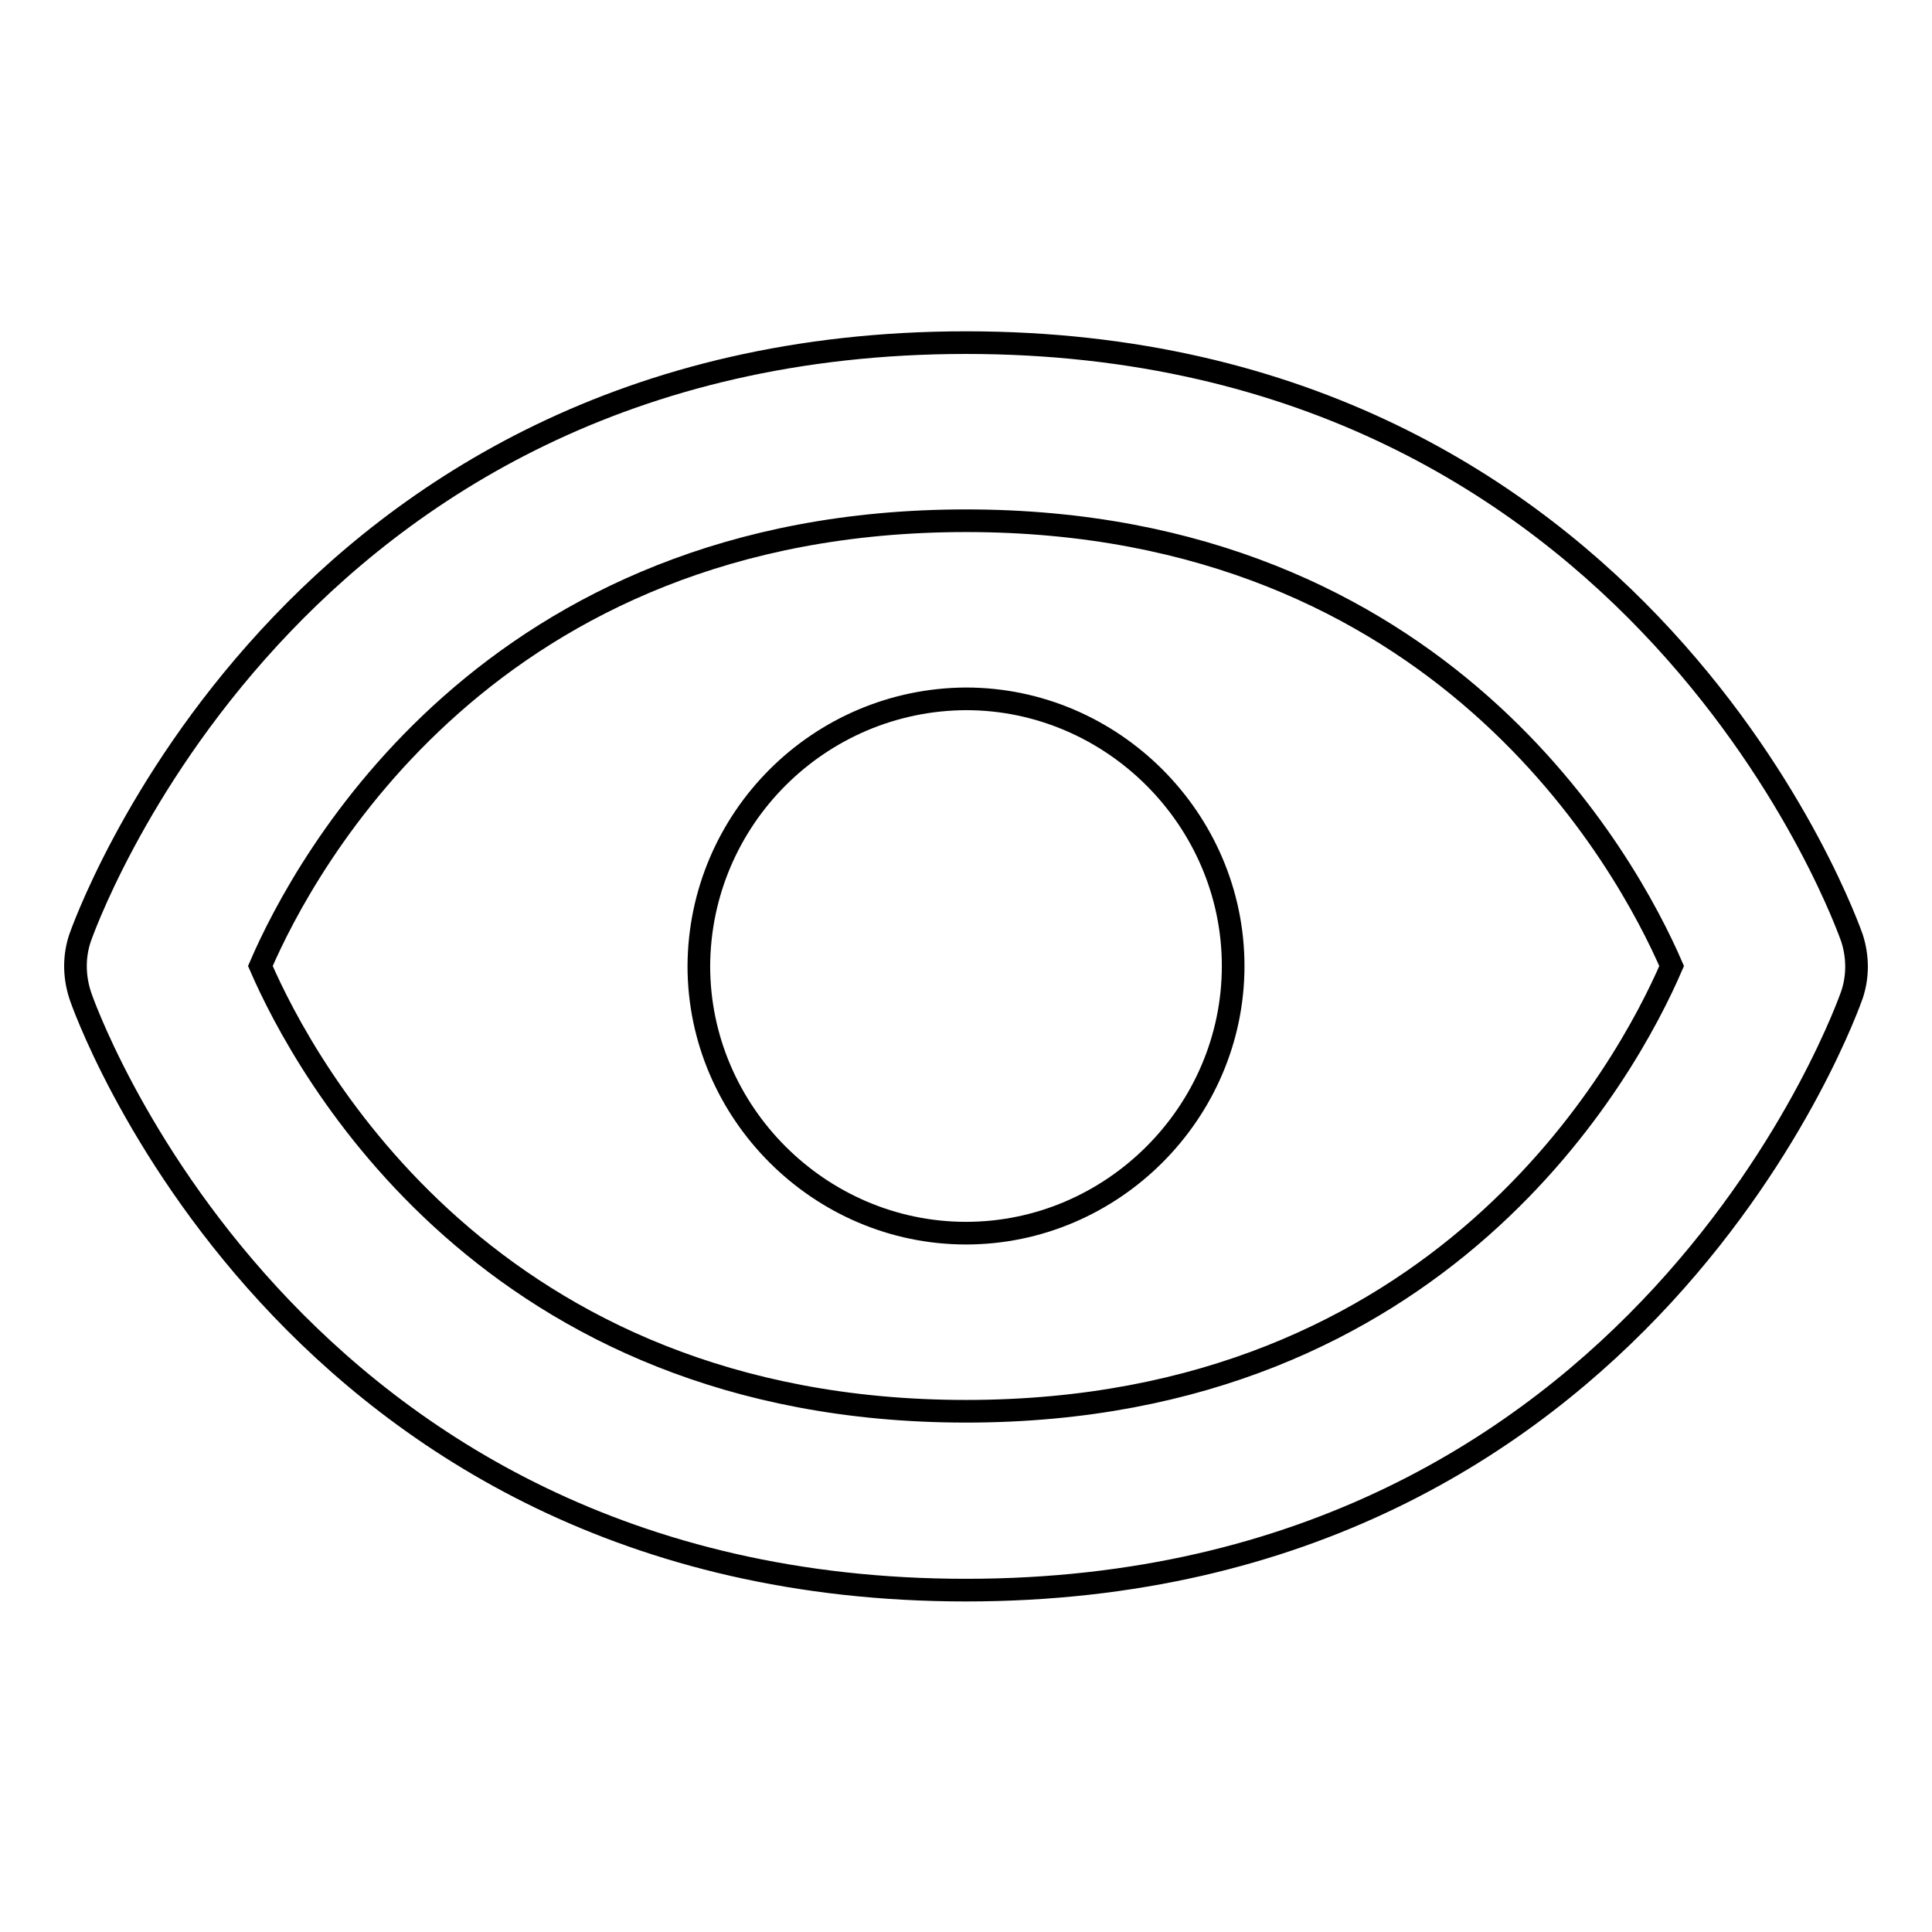 <?xml version="1.0" encoding="utf-8"?>
<!-- Svg Vector Icons : http://www.onlinewebfonts.com/icon -->
<!DOCTYPE svg PUBLIC "-//W3C//DTD SVG 1.1//EN" "http://www.w3.org/Graphics/SVG/1.1/DTD/svg11.dtd">
<svg version="1.1" xmlns="http://www.w3.org/2000/svg" xmlns:xlink="http://www.w3.org/1999/xlink" x="0px" y="0px" viewBox="0 0 256 256" enable-background="new 0 0 256 256" xml:space="preserve">
<g> <path stroke-width="3" fill-opacity="0" stroke="#000000"  d="M128,92.6c-19.5,0.1-35.3,15.9-35.4,35.4c0,19.4,16,35.4,35.4,35.4c19.4,0,35.4-16,35.4-35.4 C163.4,108.6,147.4,92.6,128,92.6z"/> <path stroke-width="3" fill-opacity="0" stroke="#000000"  d="M128,45.4c-90.1,0-117.1,78.1-117.4,78.9c-0.8,2.4-0.8,5,0,7.5c0.2,0.8,27.3,78.9,117.4,78.9 c90.1,0,117.1-78.1,117.4-78.9c0.8-2.4,0.8-5,0-7.5C245.1,123.5,218.1,45.4,128,45.4z M128,187c-63.1,0-87.6-45.4-93.5-59 c5.9-13.7,30.4-59,93.5-59c63.1,0,87.6,45.4,93.5,59C215.6,141.7,191.1,187,128,187z"/></g>
</svg>